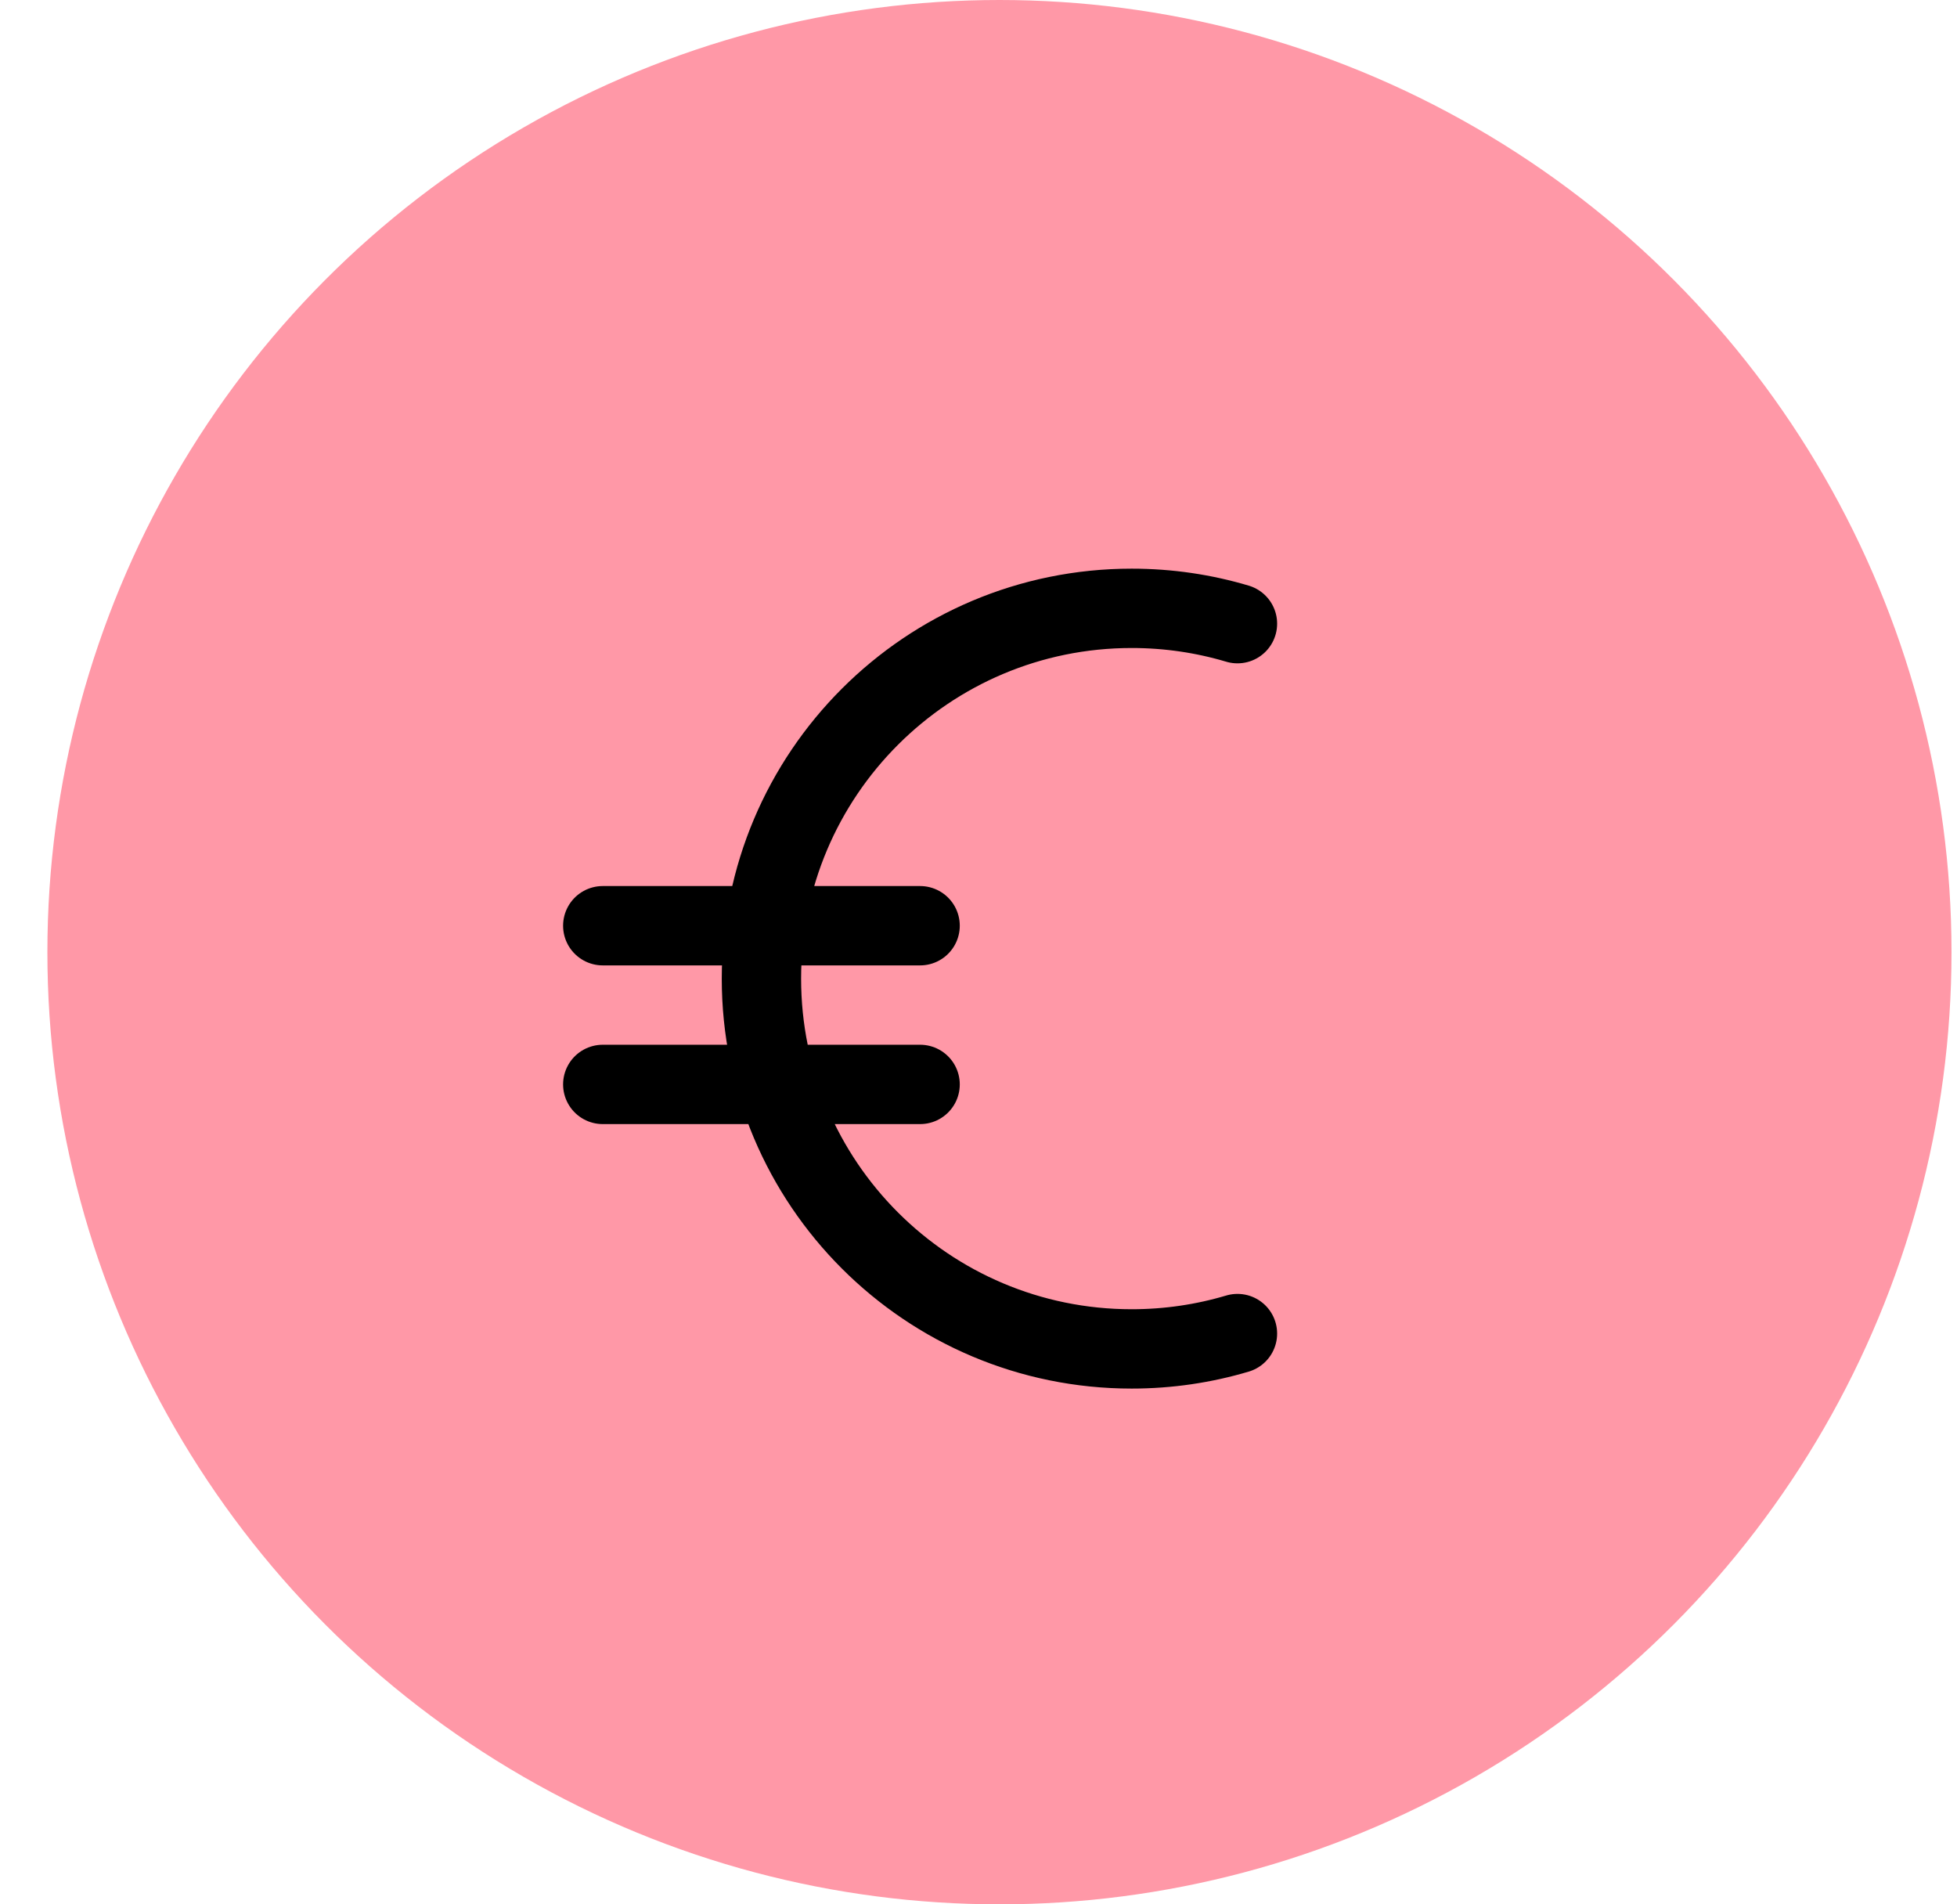 <svg width="37" height="36" viewBox="0 0 37 36" fill="none" xmlns="http://www.w3.org/2000/svg"><circle cx="18.896" cy="18" r="18" fill="#FF98A7"/><path d="M17.396 17.5H11.396M17.396 20.5H11.396M23.396 11.79C22.762 11.601 22.091 11.5 21.396 11.5C17.53 11.5 14.396 14.634 14.396 18.5C14.396 22.366 17.53 25.5 21.396 25.5C22.091 25.5 22.762 25.399 23.396 25.21" stroke="black" stroke-width="1.5" stroke-linecap="round" stroke-linejoin="round"/></svg>